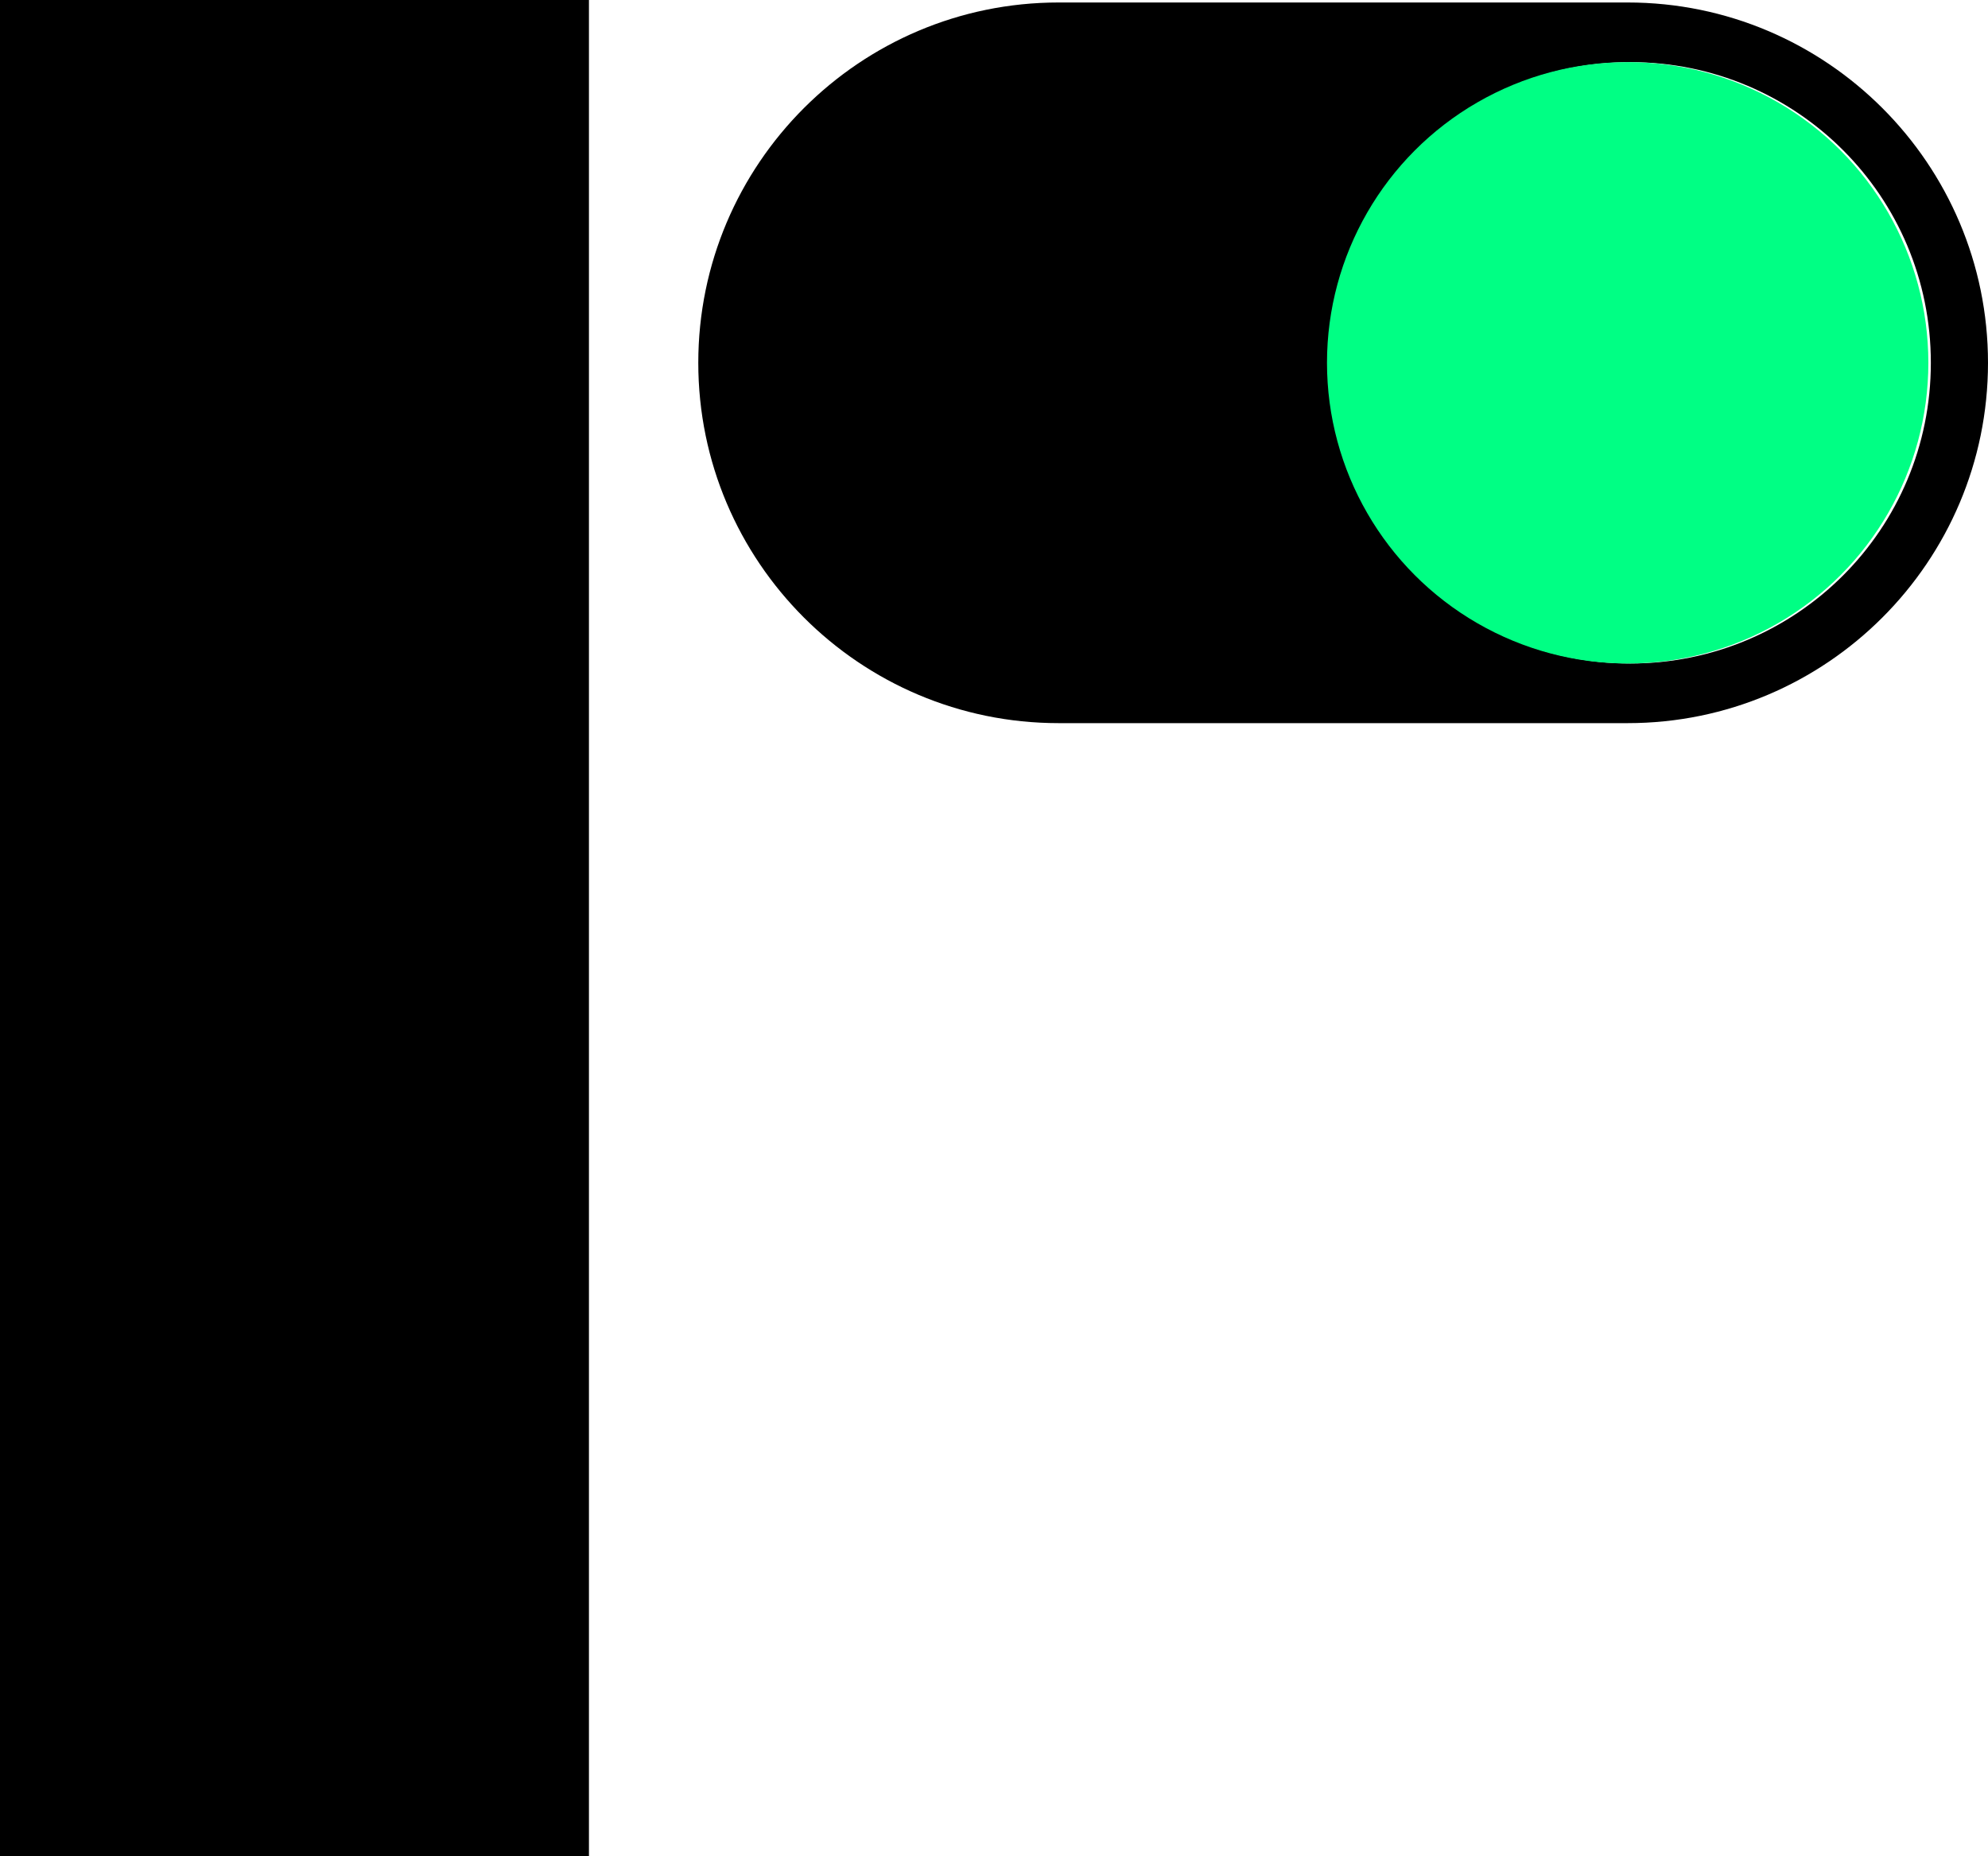 <?xml version="1.0" encoding="utf-8"?>
<!-- Generator: Adobe Illustrator 26.1.0, SVG Export Plug-In . SVG Version: 6.00 Build 0)  -->
<svg version="1.1" id="Lager_1" xmlns="http://www.w3.org/2000/svg" xmlns:xlink="http://www.w3.org/1999/xlink" x="0px" y="0px"
	 viewBox="0 0 80 74.7" style="enable-background:new 0 0 80 74.7;" xml:space="preserve">
<style type="text/css">
	.st0{fill:#00FF84;}
</style>
<g>
	<g>
		<g>
			<g>
				<path d="M77.7,14.6c0,6.7-5.4,12.1-12.1,12.1s-12.1-5.4-12.1-12.1S58.9,2.5,65.6,2.5S77.7,7.9,77.7,14.6 M80,14.6L80,14.6
					c0-8-6.5-14.5-14.5-14.5H42.6c-8,0-14.5,6.5-14.5,14.5l0,0c0,8,6.5,14.5,14.5,14.5h22.9C73.5,29.1,80,22.6,80,14.6"/>
			</g>
			<rect x="0" y="0" width="23.7" height="74.7"/>
		</g>
		<circle class="st0" cx="65.5" cy="14.6" r="12.1"/>
	</g>
</g>
</svg>

